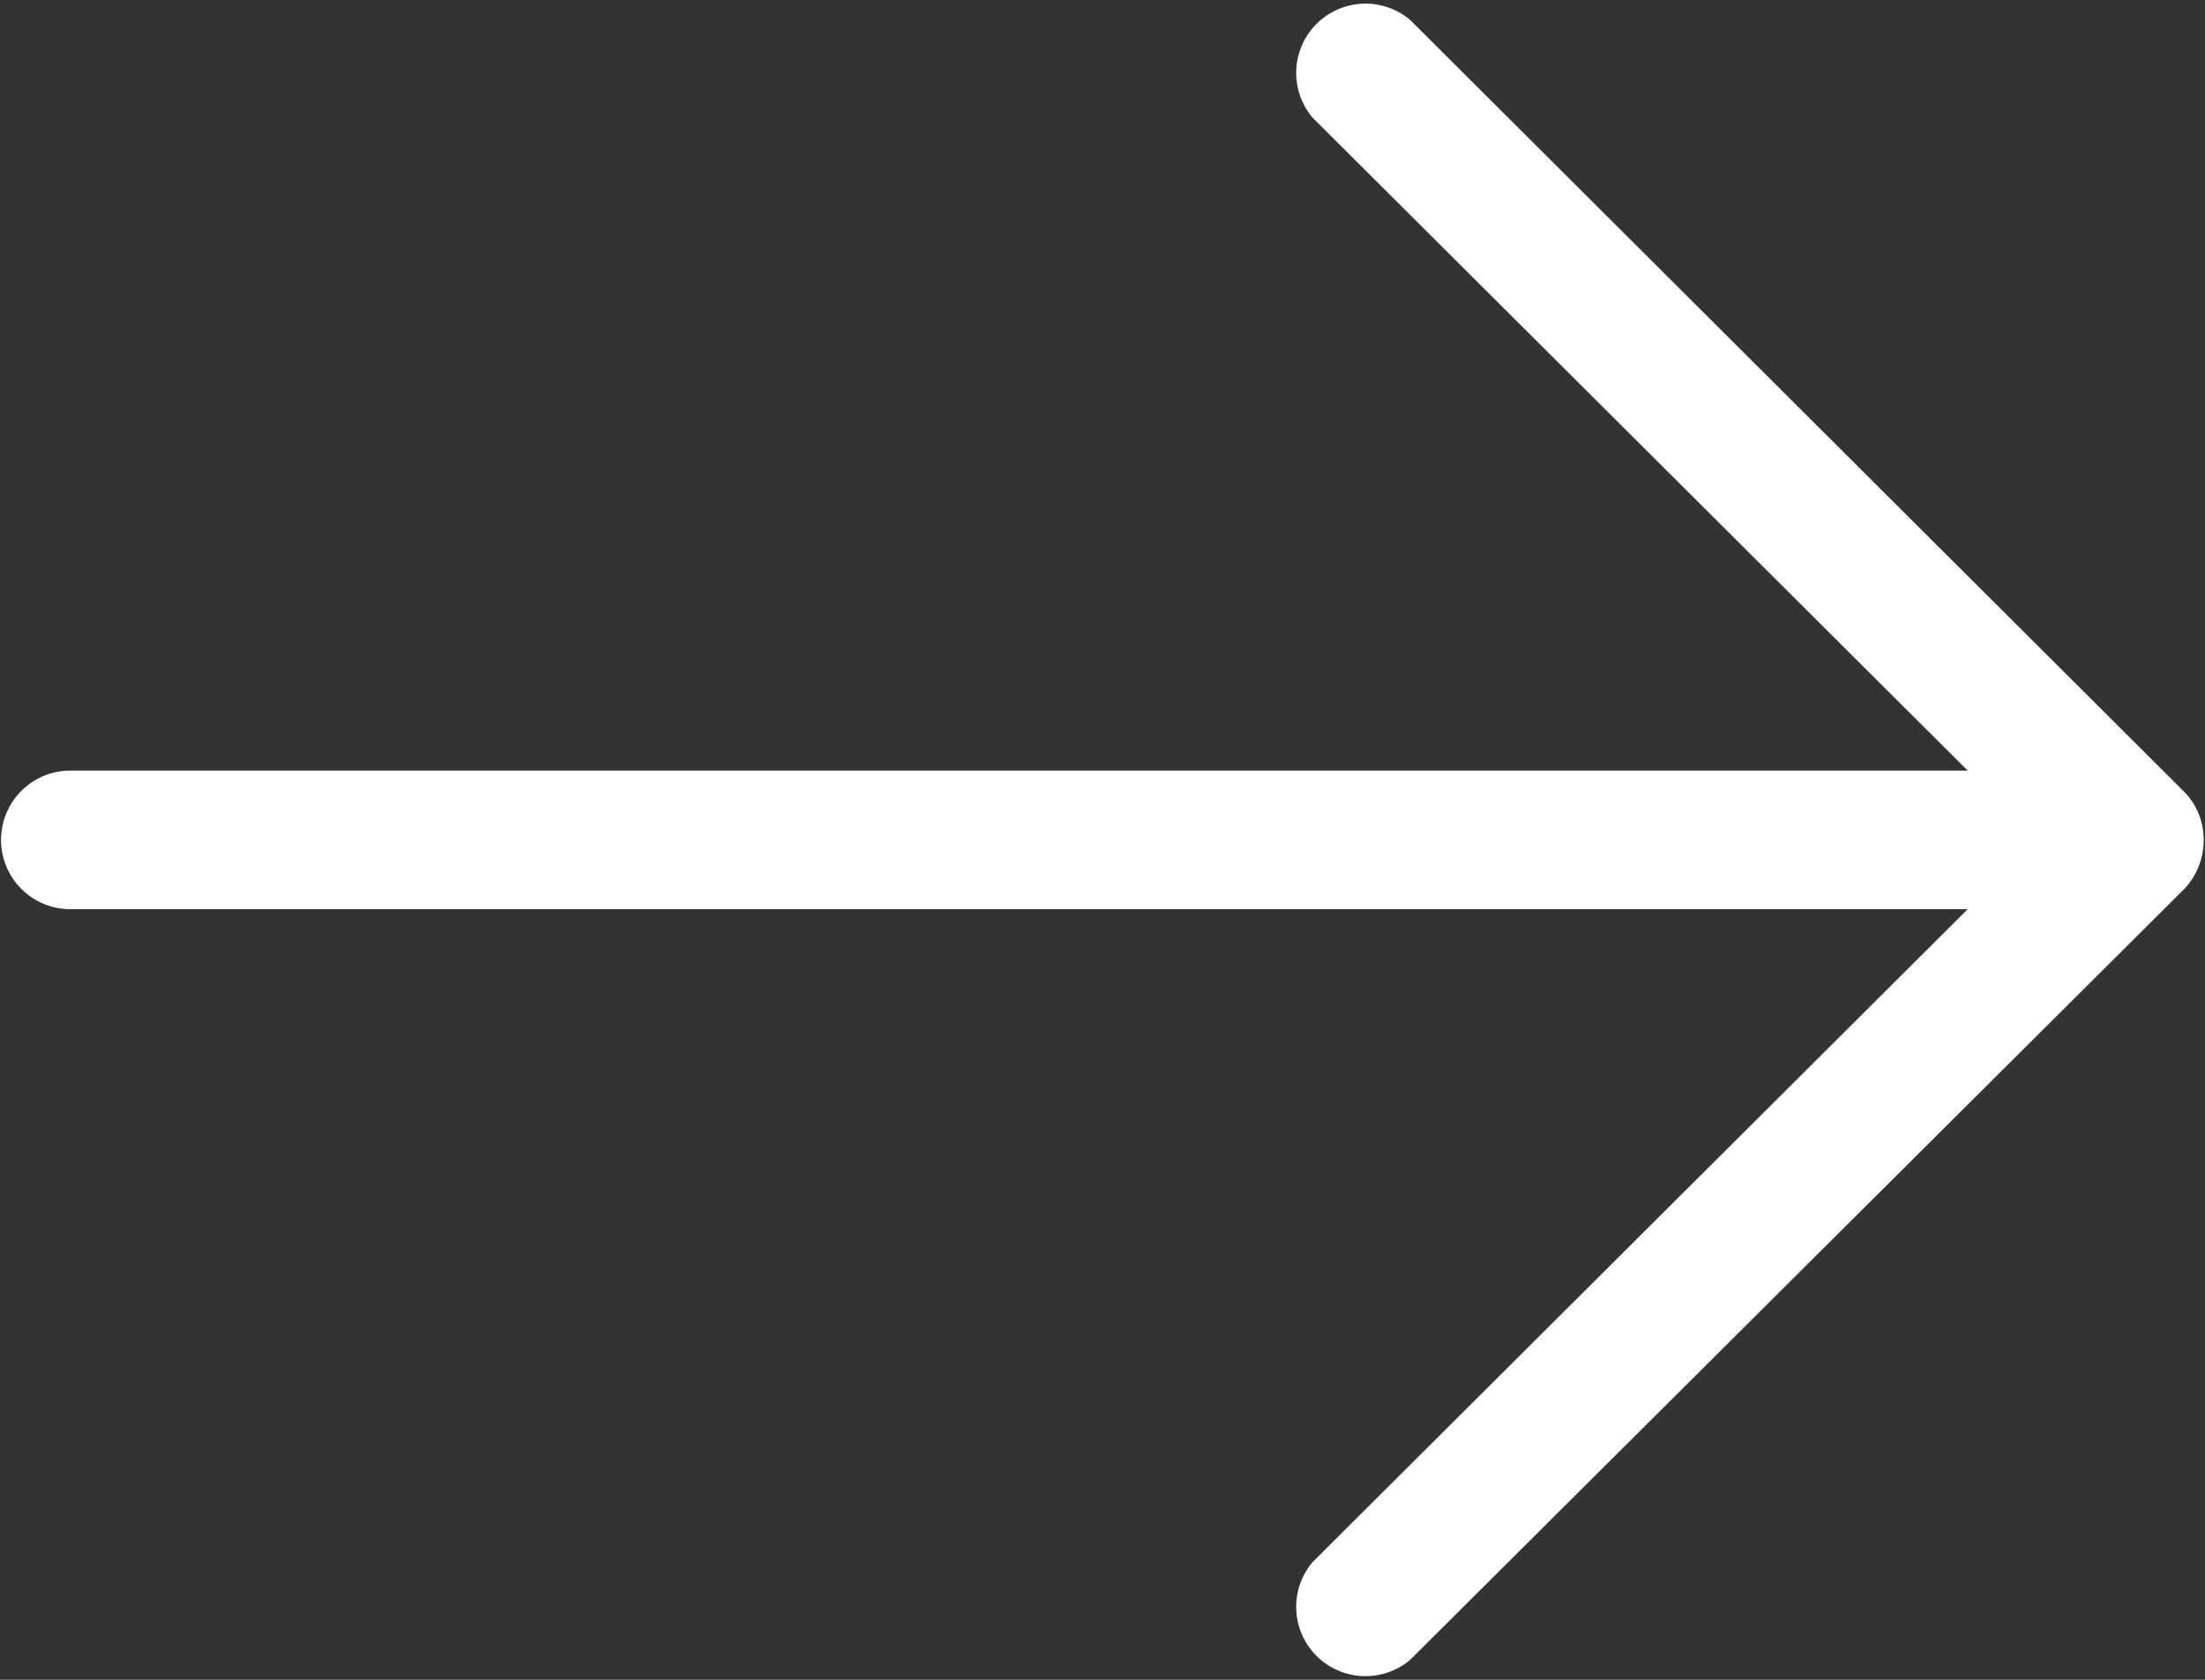 <svg xmlns="http://www.w3.org/2000/svg" xmlns:xlink="http://www.w3.org/1999/xlink" width="21" height="16" viewBox="0 0 21 16"><rect x="0" y="0" width="21" height="16" fill="#333333" stroke="none"/><defs><path id="zwwja" d="M585.67 694.66a.66.66 0 1 1 0-1.32h18.07l-6.24-6.22a.66.66 0 0 1 .93-.93l7.37 7.35c.25.25.25.67 0 .93l-7.37 7.34a.66.66 0 0 1-.93-.93l6.24-6.22z"/></defs><g><g transform="translate(-585 -686)"><use fill="#fff" xlink:href="#zwwja"/></g></g></svg>